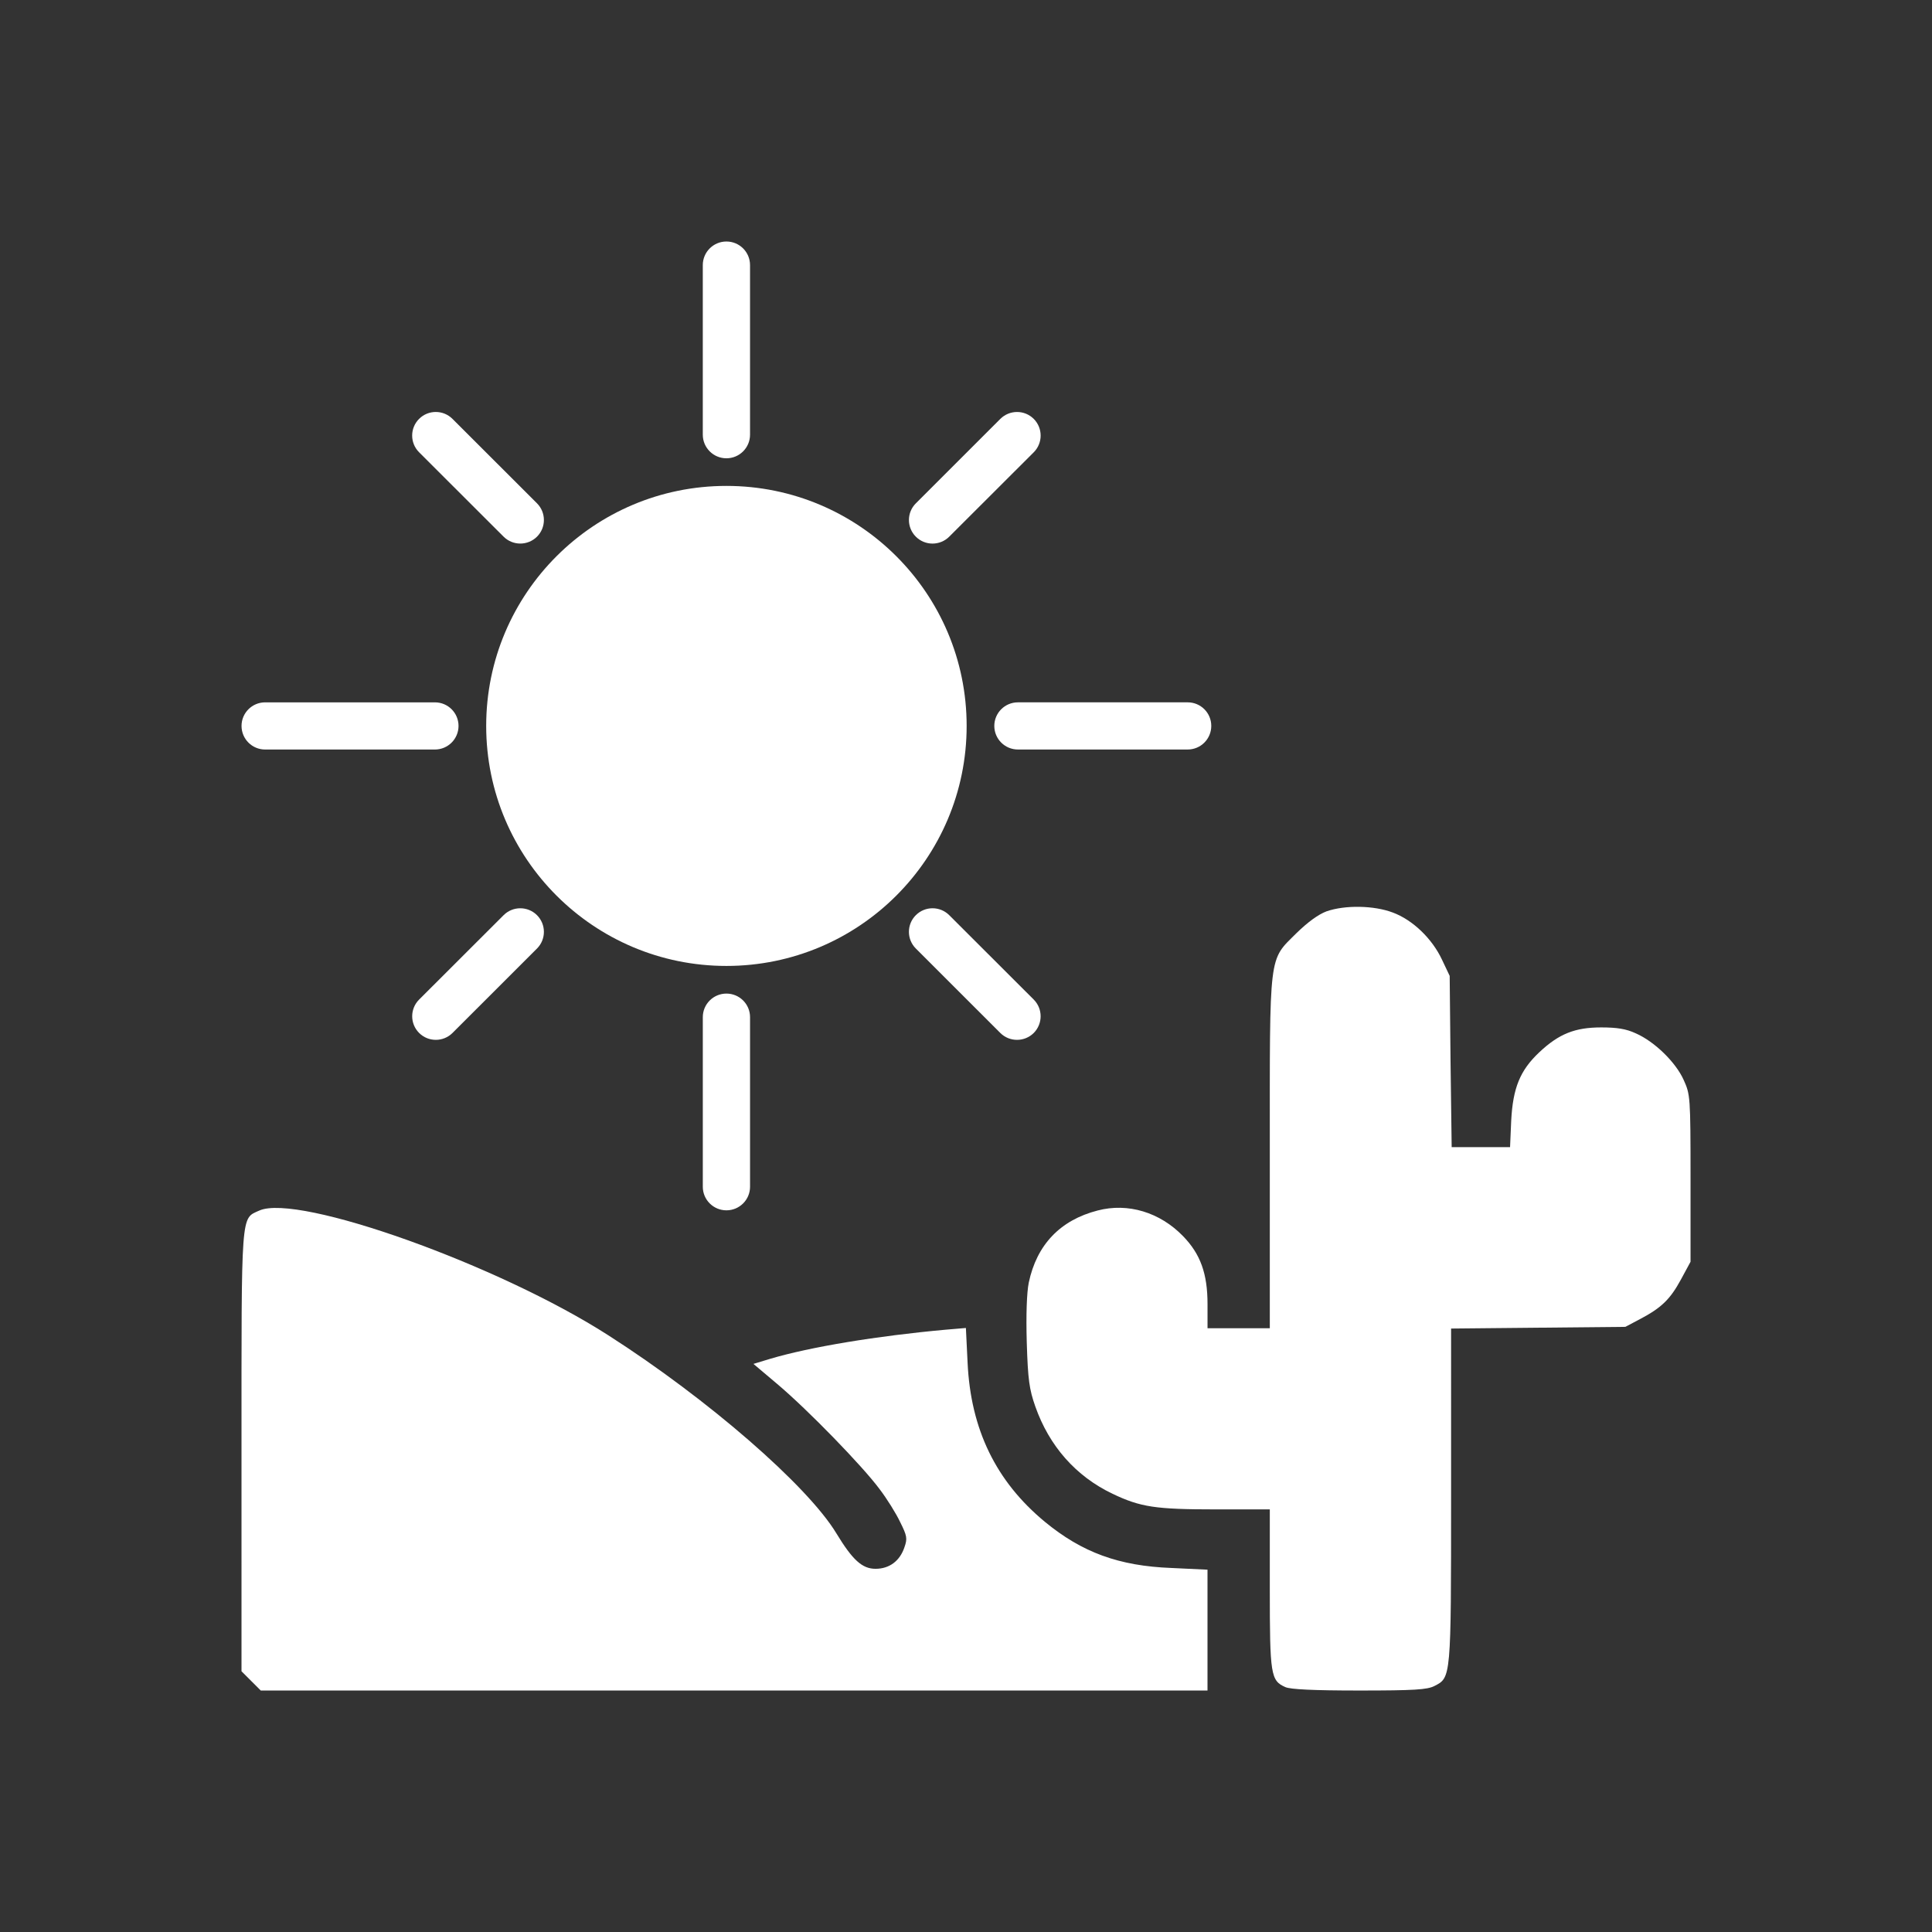 <?xml version="1.0" encoding="utf-8"?>
<!-- Generator: Adobe Illustrator 16.0.0, SVG Export Plug-In . SVG Version: 6.00 Build 0)  -->
<!DOCTYPE svg PUBLIC "-//W3C//DTD SVG 1.1//EN" "http://www.w3.org/Graphics/SVG/1.1/DTD/svg11.dtd">
<svg version="1.1" id="Calque_1" xmlns="http://www.w3.org/2000/svg" xmlns:xlink="http://www.w3.org/1999/xlink" x="0px" y="0px"
	 width="136.061px" height="136.061px" viewBox="0 0 136.061 136.061" enable-background="new 0 0 136.061 136.061"
	 xml:space="preserve">
<rect x="0" y="0" width="136.061" height="136.061" fill="#333333" stroke="none"/>
<g>
	<path fill="#FFFFFF" d="M114.465,93.444l1.018-0.538c1.517-0.798,2.136-1.396,2.893-2.789l0.68-1.257v-5.879
		c0-5.76-0.021-5.899-0.479-6.917c-0.56-1.256-2.056-2.711-3.373-3.289c-0.678-0.317-1.336-0.419-2.434-0.419
		c-1.836,0-2.973,0.438-4.369,1.754c-1.355,1.275-1.855,2.513-1.975,4.823l-0.08,1.854h-2.055h-2.057l-0.08-6.039l-0.06-6.02
		l-0.538-1.136c-0.698-1.495-2.075-2.812-3.472-3.328c-1.316-0.499-3.351-0.539-4.668-0.081c-0.579,0.219-1.316,0.757-2.114,1.535
		c-1.976,1.973-1.876,1.195-1.876,15.506v12.316h-2.192H85.04v-1.694c0-2.152-0.5-3.527-1.716-4.783
		c-1.637-1.693-3.891-2.372-6.025-1.813c-2.635,0.678-4.288,2.412-4.849,5.083c-0.14,0.696-0.197,2.252-0.14,4.206
		c0.08,2.631,0.18,3.309,0.599,4.505c0.979,2.789,2.854,4.923,5.446,6.158c1.976,0.938,3.013,1.097,7.28,1.097h3.791v5.58
		c0,6.079,0.061,6.479,1.099,6.937c0.358,0.159,1.994,0.239,5.205,0.239c3.87,0,4.789-0.06,5.287-0.318
		c1.176-0.598,1.176-0.519,1.176-13.413V93.563l6.146-0.06L114.465,93.444z"/>
	<path fill="#FFFFFF" d="M73.588,107.176c-3.45-2.851-5.227-6.518-5.445-11.202l-0.12-2.451l-1.417,0.12
		c-4.847,0.438-9.556,1.216-12.368,2.052l-1.177,0.358l1.676,1.415c2.153,1.814,6.004,5.781,7.201,7.395
		c0.52,0.679,1.177,1.734,1.457,2.332c0.479,0.957,0.52,1.155,0.299,1.774c-0.319,0.957-1.057,1.514-2.035,1.514
		c-0.938,0-1.615-0.616-2.753-2.489c-2.034-3.369-9.058-9.469-16.06-13.952C35.124,89.079,21,84.036,18.265,85.252
		c-1.316,0.598-1.257-0.119-1.257,16.98V117.7l0.678,0.678l0.679,0.678h33.337h33.336v-4.266v-4.245l-2.534-0.12
		C78.796,110.284,76.202,109.328,73.588,107.176z"/>
	<path fill="#FFFFFF" d="M70.024,51.122c0,0.918,0.745,1.662,1.663,1.662h11.956c0.918,0,1.661-0.744,1.661-1.662
		c0.001-0.916-0.742-1.66-1.66-1.66H71.687C70.769,49.463,70.024,50.206,70.024,51.122z"/>
	<path fill="#FFFFFF" d="M18.672,52.785h11.956c0.918,0,1.664-0.744,1.664-1.662c0-0.917-0.744-1.66-1.662-1.66H18.672
		c-0.918,0-1.662,0.744-1.662,1.66C17.01,52.041,17.754,52.785,18.672,52.785z"/>
	<path fill="#FFFFFF" d="M64.498,64.451c-0.65,0.648-0.65,1.7,0,2.349l5.949,5.947c0.65,0.646,1.703,0.646,2.354,0
		c0.647-0.65,0.647-1.702,0-2.352l-5.952-5.944C66.2,63.802,65.147,63.803,64.498,64.451z"/>
	<path fill="#FFFFFF" d="M35.466,37.795c0.649,0.647,1.702,0.647,2.352,0c0.648-0.647,0.648-1.699,0-2.349L31.866,29.5
		c-0.649-0.649-1.703-0.649-2.352,0c-0.65,0.648-0.65,1.701,0,2.35L35.466,37.795z"/>
	<path fill="#FFFFFF" d="M66.849,37.795l5.953-5.944c0.647-0.648,0.647-1.701,0-2.35c-0.649-0.649-1.702-0.649-2.354,0l-5.949,5.946
		c-0.65,0.648-0.65,1.7,0,2.349C65.147,38.444,66.2,38.444,66.849,37.795z"/>
	<path fill="#FFFFFF" d="M35.466,64.452l-5.95,5.943c-0.65,0.648-0.65,1.7,0,2.35c0.649,0.648,1.702,0.648,2.352,0l5.95-5.945
		c0.648-0.648,0.648-1.7,0-2.348C37.168,63.803,36.115,63.803,35.466,64.452z"/>
	<path fill="#FFFFFF" d="M51.158,32.275c0.918,0,1.663-0.744,1.663-1.661V18.669c0-0.918-0.745-1.661-1.663-1.661
		s-1.664,0.743-1.664,1.661v11.944C49.495,31.531,50.24,32.275,51.158,32.275z"/>
	<path fill="#FFFFFF" d="M49.495,71.633v11.944c0,0.917,0.746,1.66,1.664,1.66s1.663-0.743,1.663-1.66V71.633
		c0-0.918-0.745-1.66-1.663-1.66S49.495,70.715,49.495,71.633z"/>
	<ellipse fill="#FFFFFF" cx="51.158" cy="51.123" rx="16.918" ry="16.903"/>
</g>
</svg>
